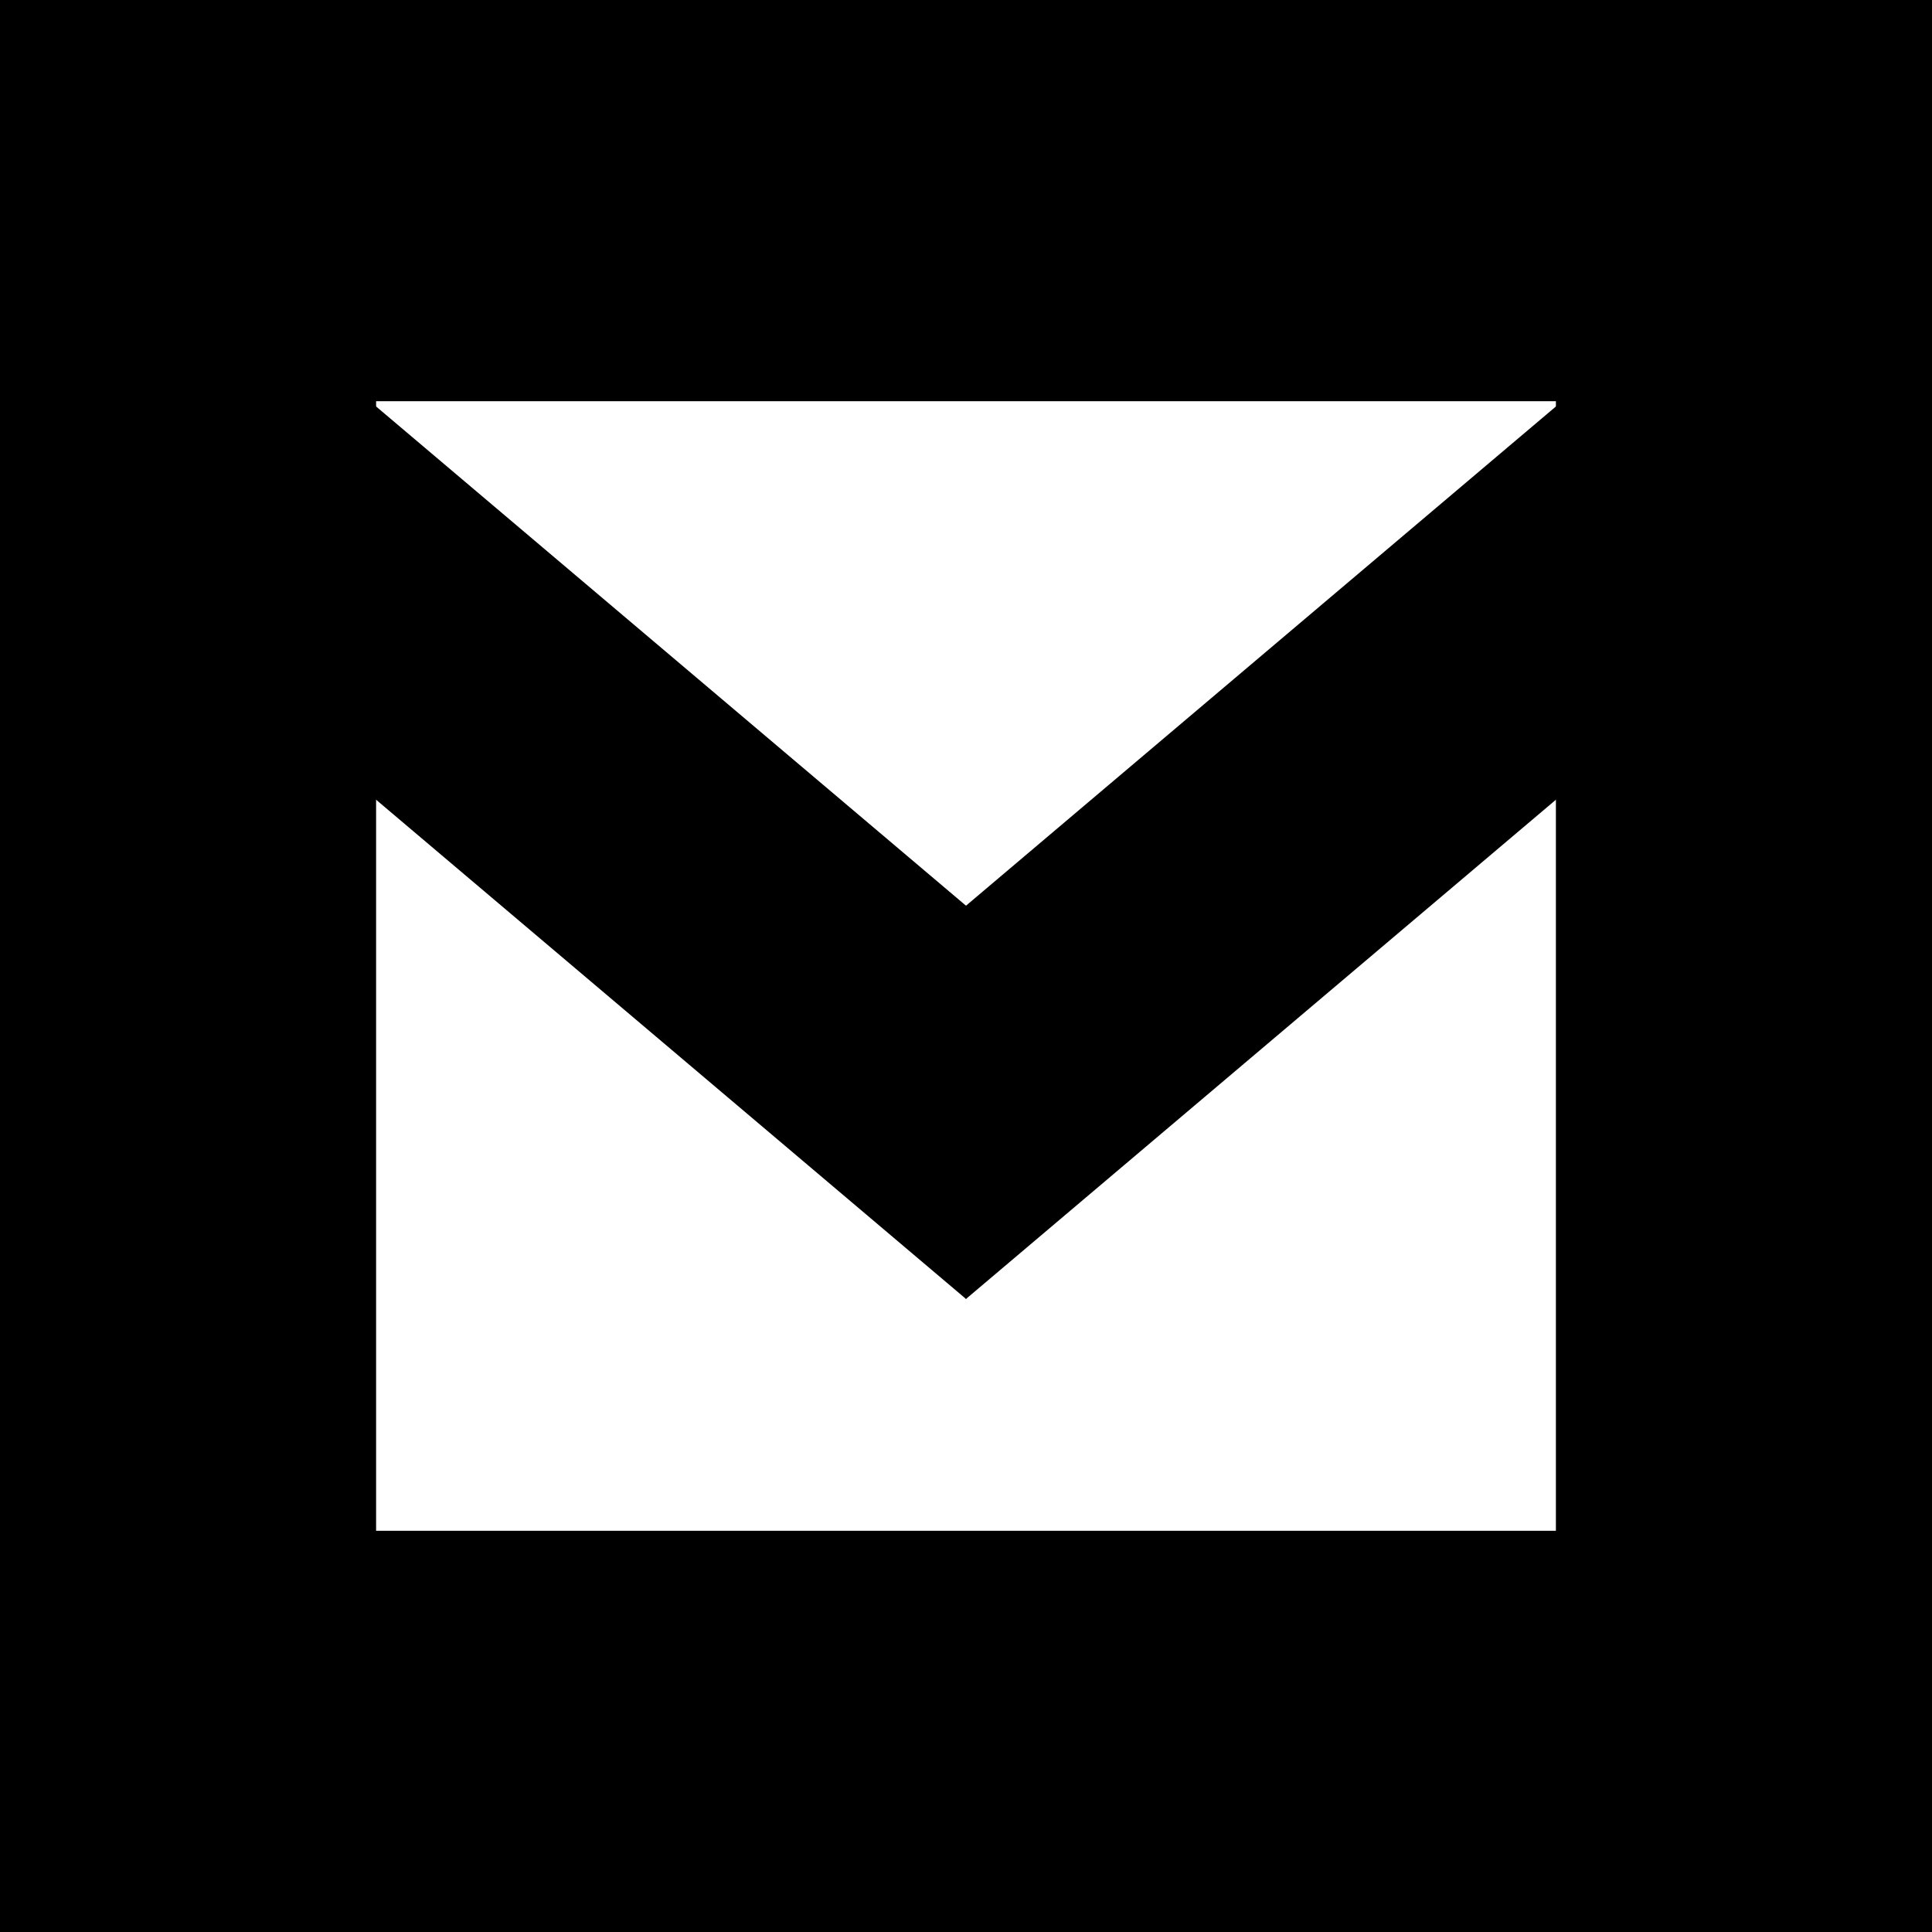 <svg xmlns="http://www.w3.org/2000/svg" viewBox="0 0 30 30"><defs><style>.cls-1{fill-rule:evenodd;}</style></defs><title>アートボード 51</title><g id="レイヤー_1のコピー" data-name="レイヤー 1のコピー"><polygon class="cls-1" points="12.7 16.01 15 20.17 28.4 8.83 26.1 4.67 12.7 16.01"/><polygon class="cls-1" points="17.3 16.01 15 20.17 1.6 8.83 3.9 4.67 17.3 16.01"/><rect y="23.77" width="30" height="6.23"/><rect width="30" height="6.23"/><rect x="24.16" y="2.4" width="5.84" height="26.12"/><rect y="2.4" width="5.84" height="26.12"/></g></svg>